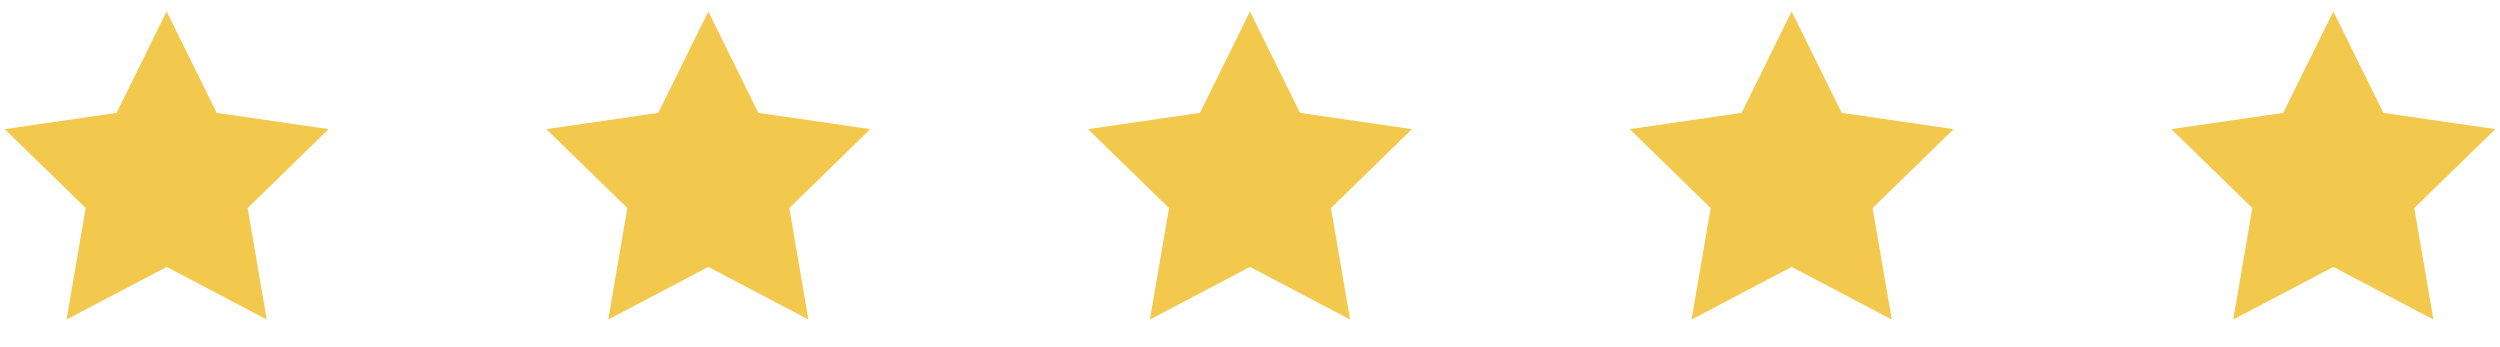 <svg width="180" height="25" viewBox="0 0 180 25" fill="none" xmlns="http://www.w3.org/2000/svg">
<path d="M167.999 19.216L160.793 23.004L162.17 14.98L156.34 9.298L164.396 8.127L167.999 0.826L171.602 8.127L179.659 9.298L173.829 14.98L175.205 23.004L167.999 19.216Z" fill="#F2C94C"/>
<path d="M128.999 19.216L121.793 23.004L123.17 14.98L117.34 9.298L125.396 8.127L128.999 0.826L132.602 8.127L140.659 9.298L134.829 14.98L136.205 23.004L128.999 19.216Z" fill="#F2C94C"/>
<path d="M89.999 19.216L82.793 23.004L84.17 14.98L78.34 9.298L86.396 8.127L89.999 0.826L93.602 8.127L101.659 9.298L95.829 14.98L97.205 23.004L89.999 19.216Z" fill="#F2C94C"/>
<path d="M50.999 19.216L43.793 23.004L45.17 14.98L39.34 9.298L47.396 8.127L50.999 0.826L54.602 8.127L62.659 9.298L56.829 14.98L58.205 23.004L50.999 19.216Z" fill="#F2C94C"/>
<path d="M11.999 19.216L4.793 23.004L6.17 14.98L0.34 9.298L8.396 8.127L11.999 0.826L15.602 8.127L23.659 9.298L17.829 14.98L19.205 23.004L11.999 19.216Z" fill="#F2C94C"/>
</svg>
